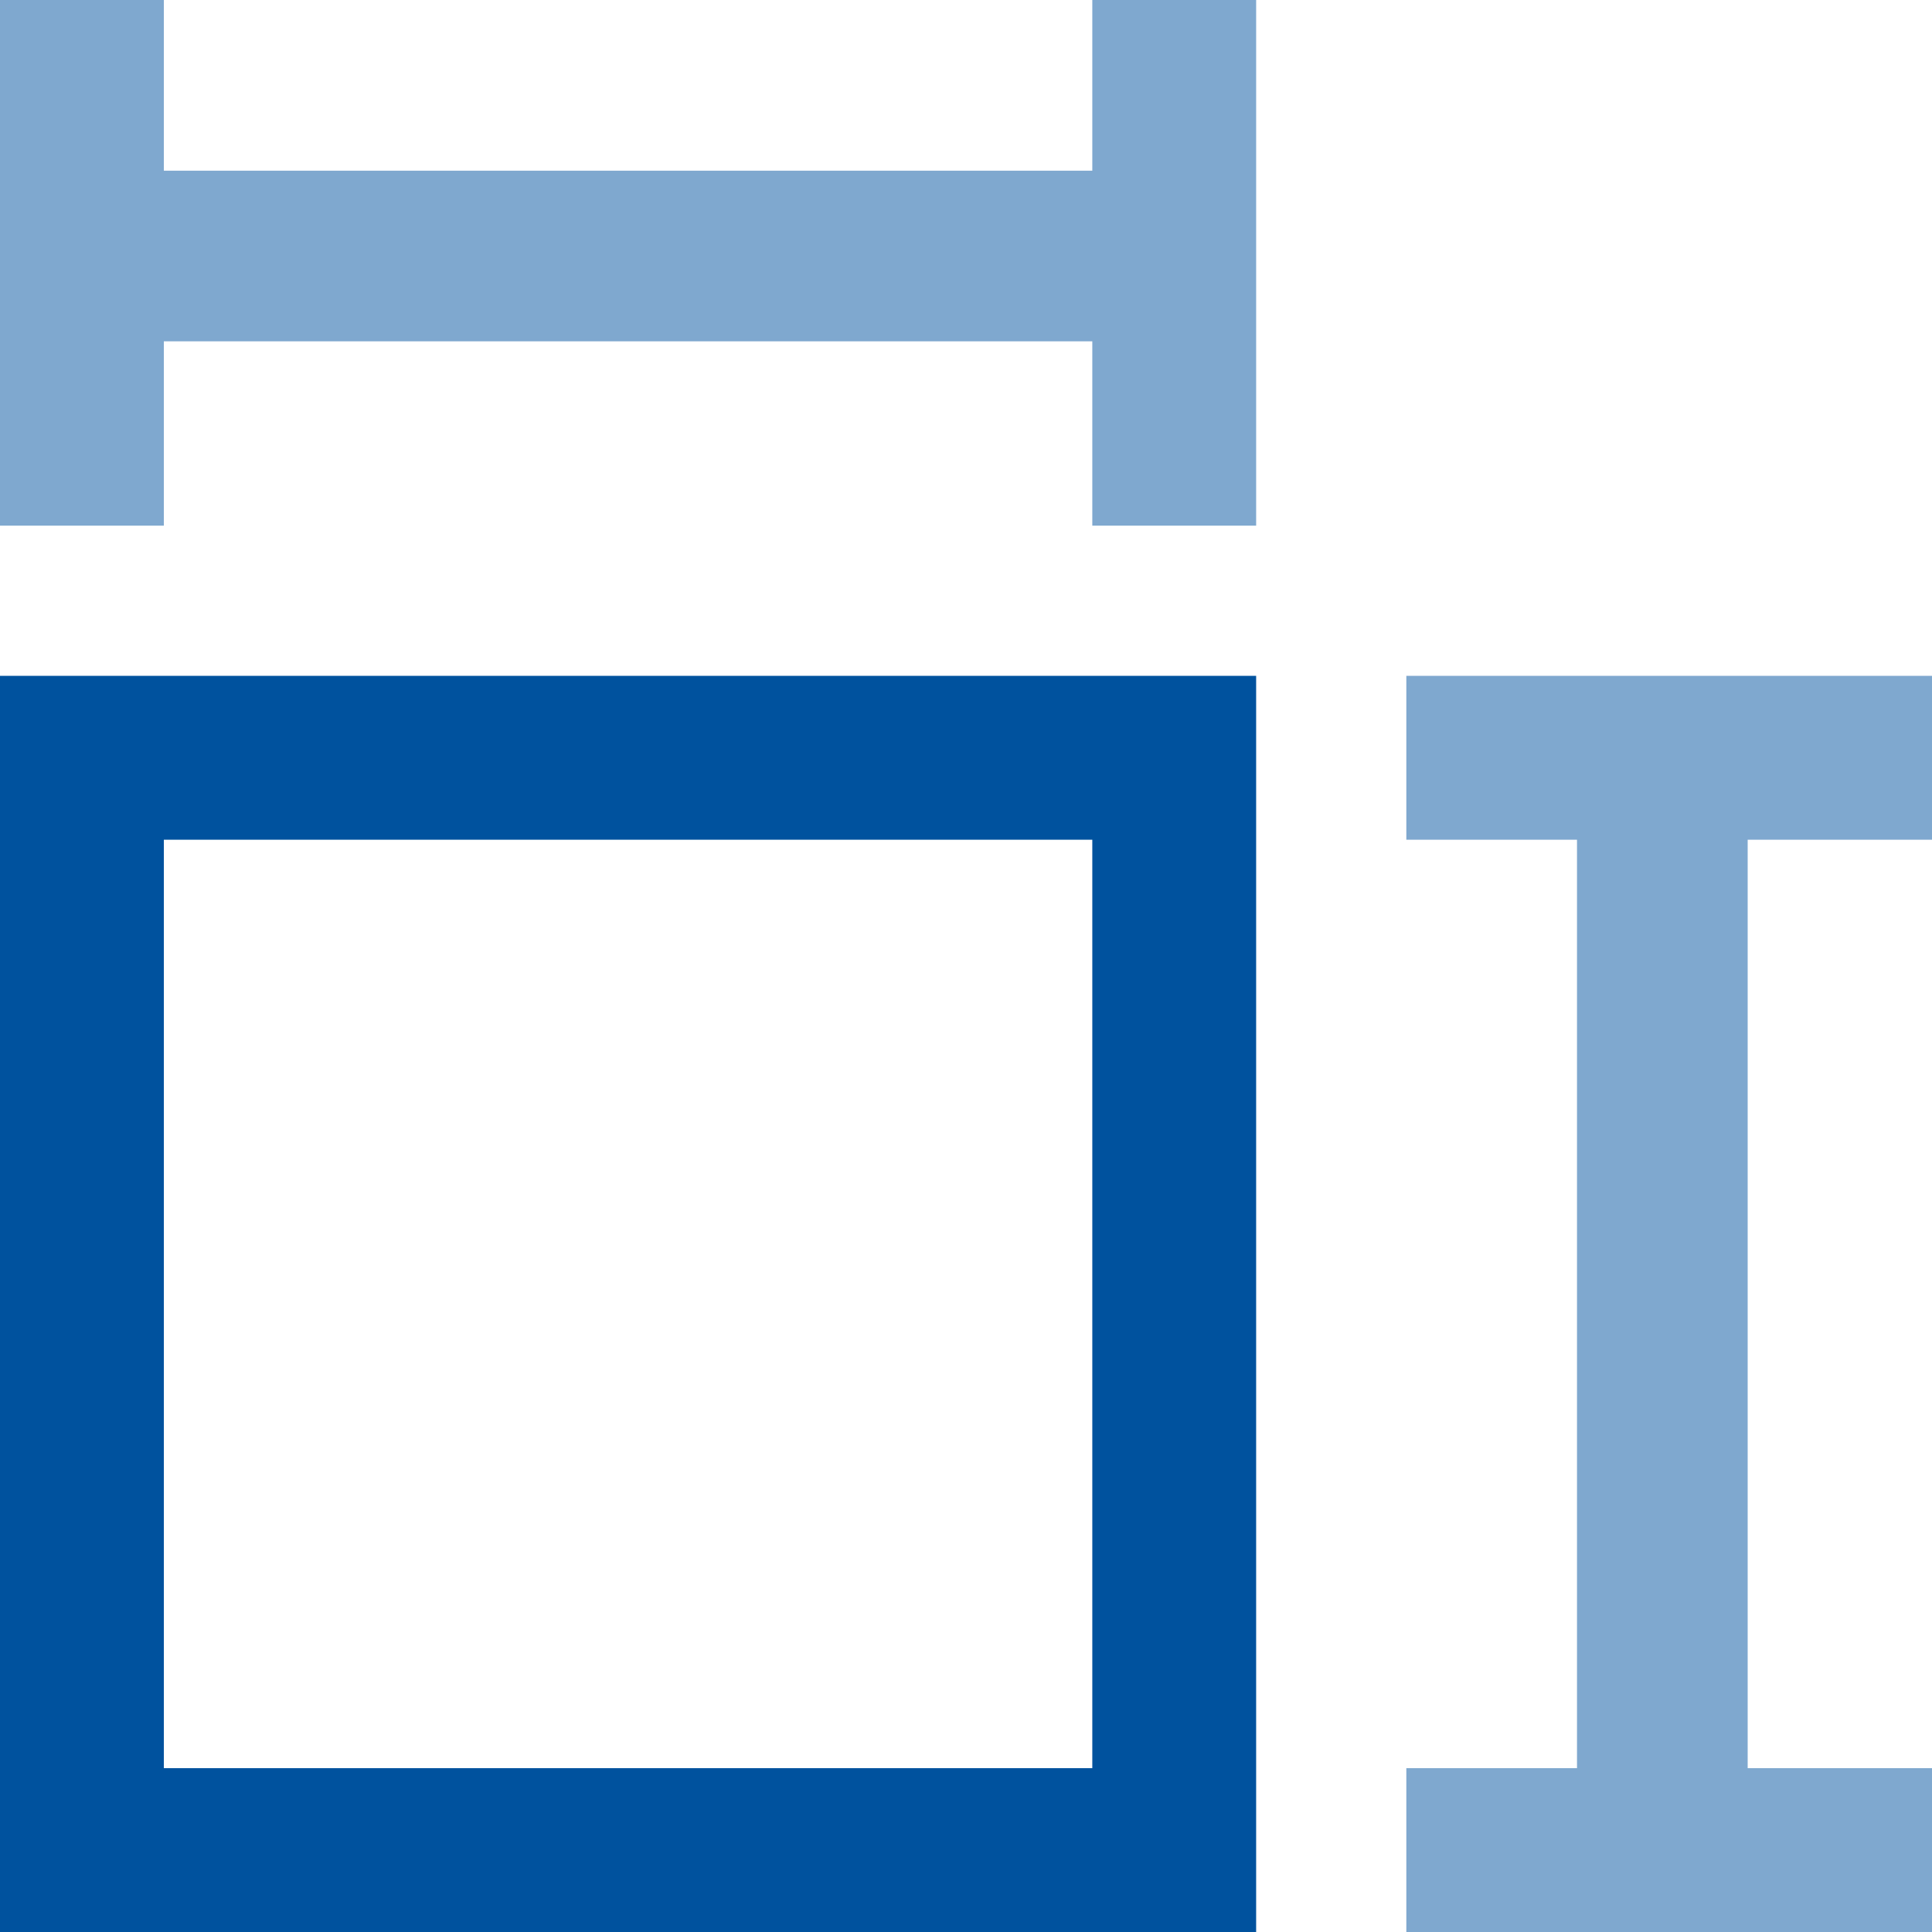 <?xml version="1.0" encoding="UTF-8"?> <svg xmlns="http://www.w3.org/2000/svg" id="Ebene_3" data-name="Ebene 3" version="1.1" viewBox="0 0 28.3 28.3"><defs><style> .cls-1 { fill: #00529e; } .cls-1, .cls-2 { stroke-width: 0px; } .cls-2 { fill: #7fa8cf; } </style></defs><path class="cls-2" d="M2.4,7.7H0V0h2.4v2.5h13.6V0h2.4v7.7h-2.4v-2.7H2.4v2.7ZM25.6,12.3h2.7v-2.4h-7.7v2.4h2.5v13.6h-2.5v2.4h7.7v-2.4h-2.7v-13.6Z"></path><path class="cls-1" d="M0,28.3h18.4V9.9H0v18.4ZM2.4,12.3h13.6v13.6H2.4v-13.6Z"></path></svg> 